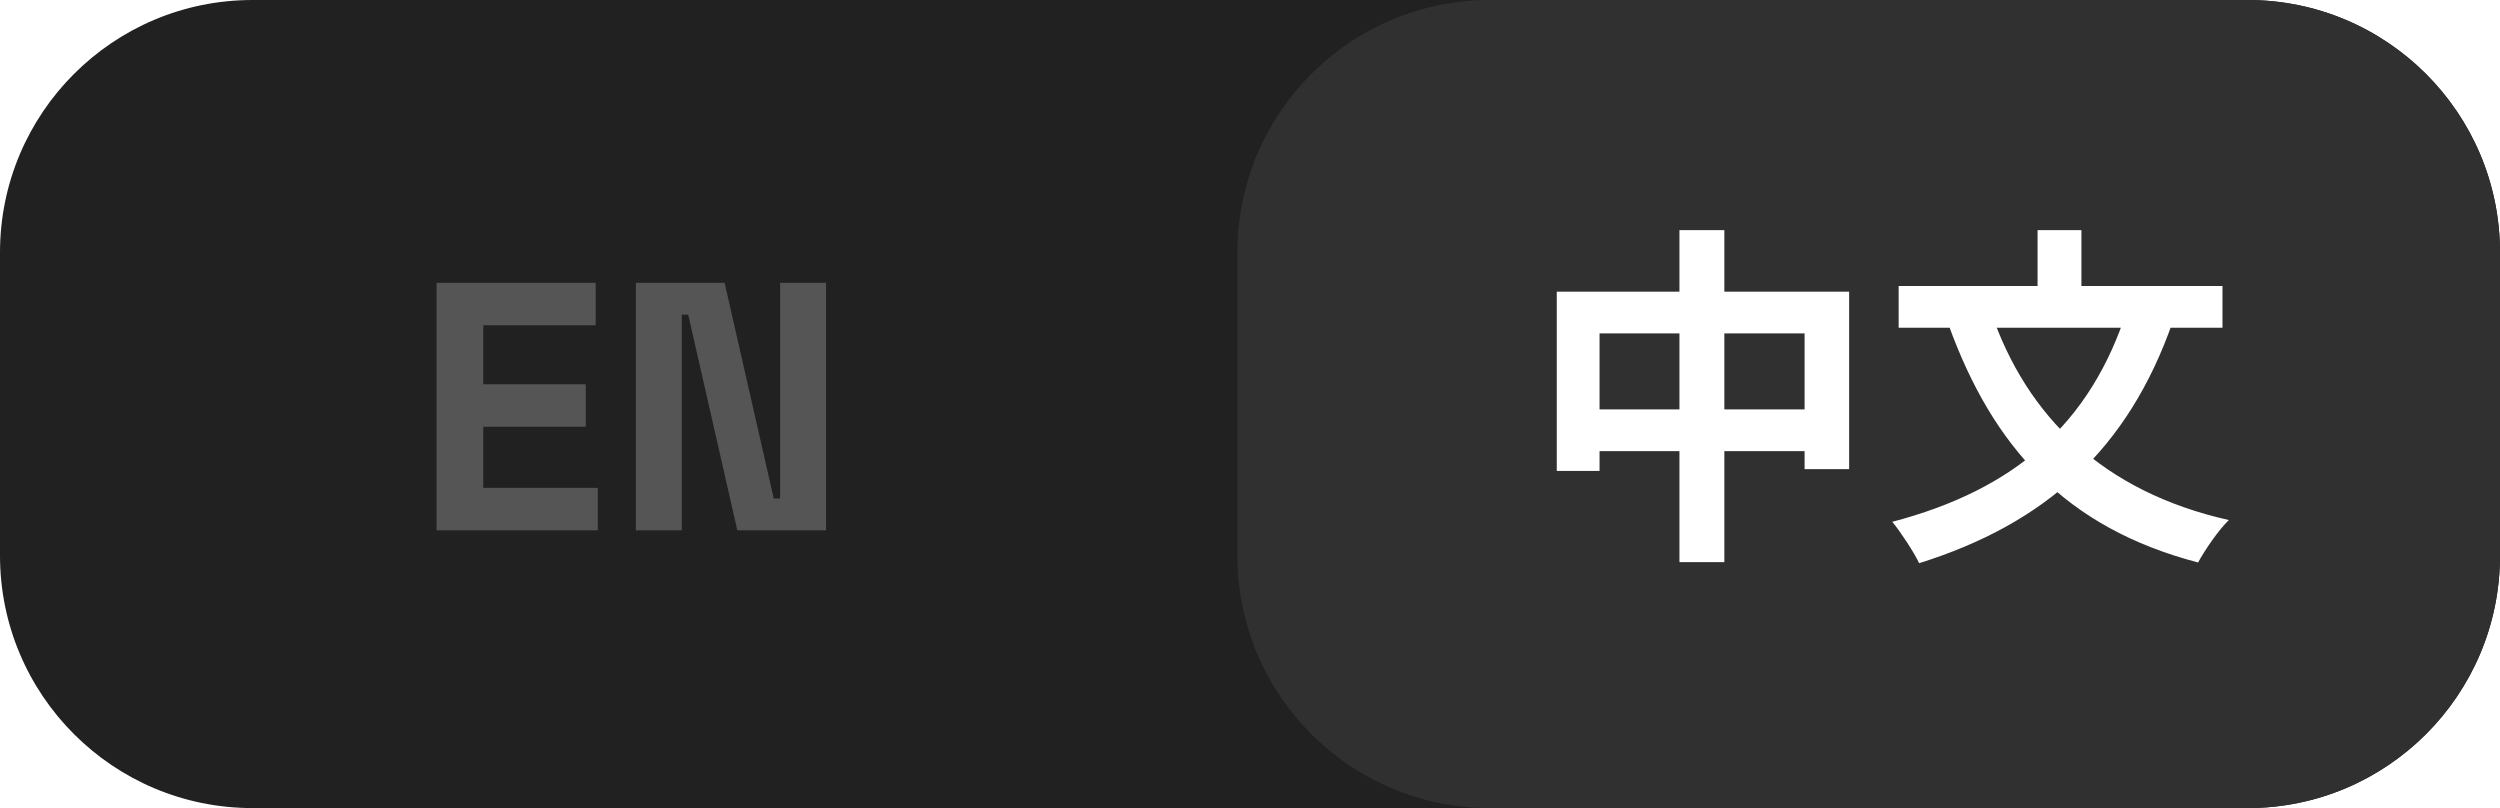 <?xml version="1.0" encoding="UTF-8"?> <svg xmlns="http://www.w3.org/2000/svg" width="99" height="32" viewBox="0 0 99 32" fill="none"> <g filter="url(#filter0_b_1254_3166)"> <path d="M0 10C0 4.477 4.477 0 10 0H89C94.523 0 99 4.477 99 10V22C99 27.523 94.523 32 89 32H10C4.477 32 0 27.523 0 22V10Z" fill="#212121"></path> </g> <g filter="url(#filter1_b_1254_3166)"> <path d="M49 10C49 4.477 53.477 0 59 0H89C94.523 0 99 4.477 99 10V22C99 27.523 94.523 32 89 32H59C53.477 32 49 27.523 49 22V10Z" fill="#303030"></path> </g> <path d="M17.289 21V11.2H23.589V12.88H19.137V15.218H23.197V16.898H19.137V19.32H23.673V21H17.289ZM25.18 21V11.2H28.695L30.64 19.74H30.892V11.2H32.712V21H29.198L27.253 12.46H27V21H25.18Z" fill="#555555"></path> <path d="M61.648 11.55H73.226V18.578H71.462V13.202H63.342V18.648H61.648V11.55ZM62.53 16.212H72.442V17.864H62.53V16.212ZM66.506 9.114H68.284V22.26H66.506V9.114ZM84.244 12.236L86.036 12.754C84.272 17.794 81.01 20.734 75.998 22.302C75.802 21.882 75.27 21.07 74.934 20.664C79.778 19.39 82.788 16.8 84.244 12.236ZM78.84 12.348C80.254 16.492 83.278 19.474 88.262 20.594C87.856 20.986 87.31 21.784 87.044 22.274C81.794 20.902 78.91 17.696 77.16 12.852L78.84 12.348ZM75.186 11.326H88.01V12.978H75.186V11.326ZM80.688 9.114H82.424V12.334H80.688V9.114Z" fill="white"></path> <defs> <filter id="filter0_b_1254_3166" x="-129.911" y="-129.911" width="358.822" height="291.822" filterUnits="userSpaceOnUse" color-interpolation-filters="sRGB"> <feFlood flood-opacity="0" result="BackgroundImageFix"></feFlood> <feGaussianBlur in="BackgroundImageFix" stdDeviation="64.955"></feGaussianBlur> <feComposite in2="SourceAlpha" operator="in" result="effect1_backgroundBlur_1254_3166"></feComposite> <feBlend mode="normal" in="SourceGraphic" in2="effect1_backgroundBlur_1254_3166" result="shape"></feBlend> </filter> <filter id="filter1_b_1254_3166" x="-80.911" y="-129.911" width="309.822" height="291.822" filterUnits="userSpaceOnUse" color-interpolation-filters="sRGB"> <feFlood flood-opacity="0" result="BackgroundImageFix"></feFlood> <feGaussianBlur in="BackgroundImageFix" stdDeviation="64.955"></feGaussianBlur> <feComposite in2="SourceAlpha" operator="in" result="effect1_backgroundBlur_1254_3166"></feComposite> <feBlend mode="normal" in="SourceGraphic" in2="effect1_backgroundBlur_1254_3166" result="shape"></feBlend> </filter> </defs> </svg> 